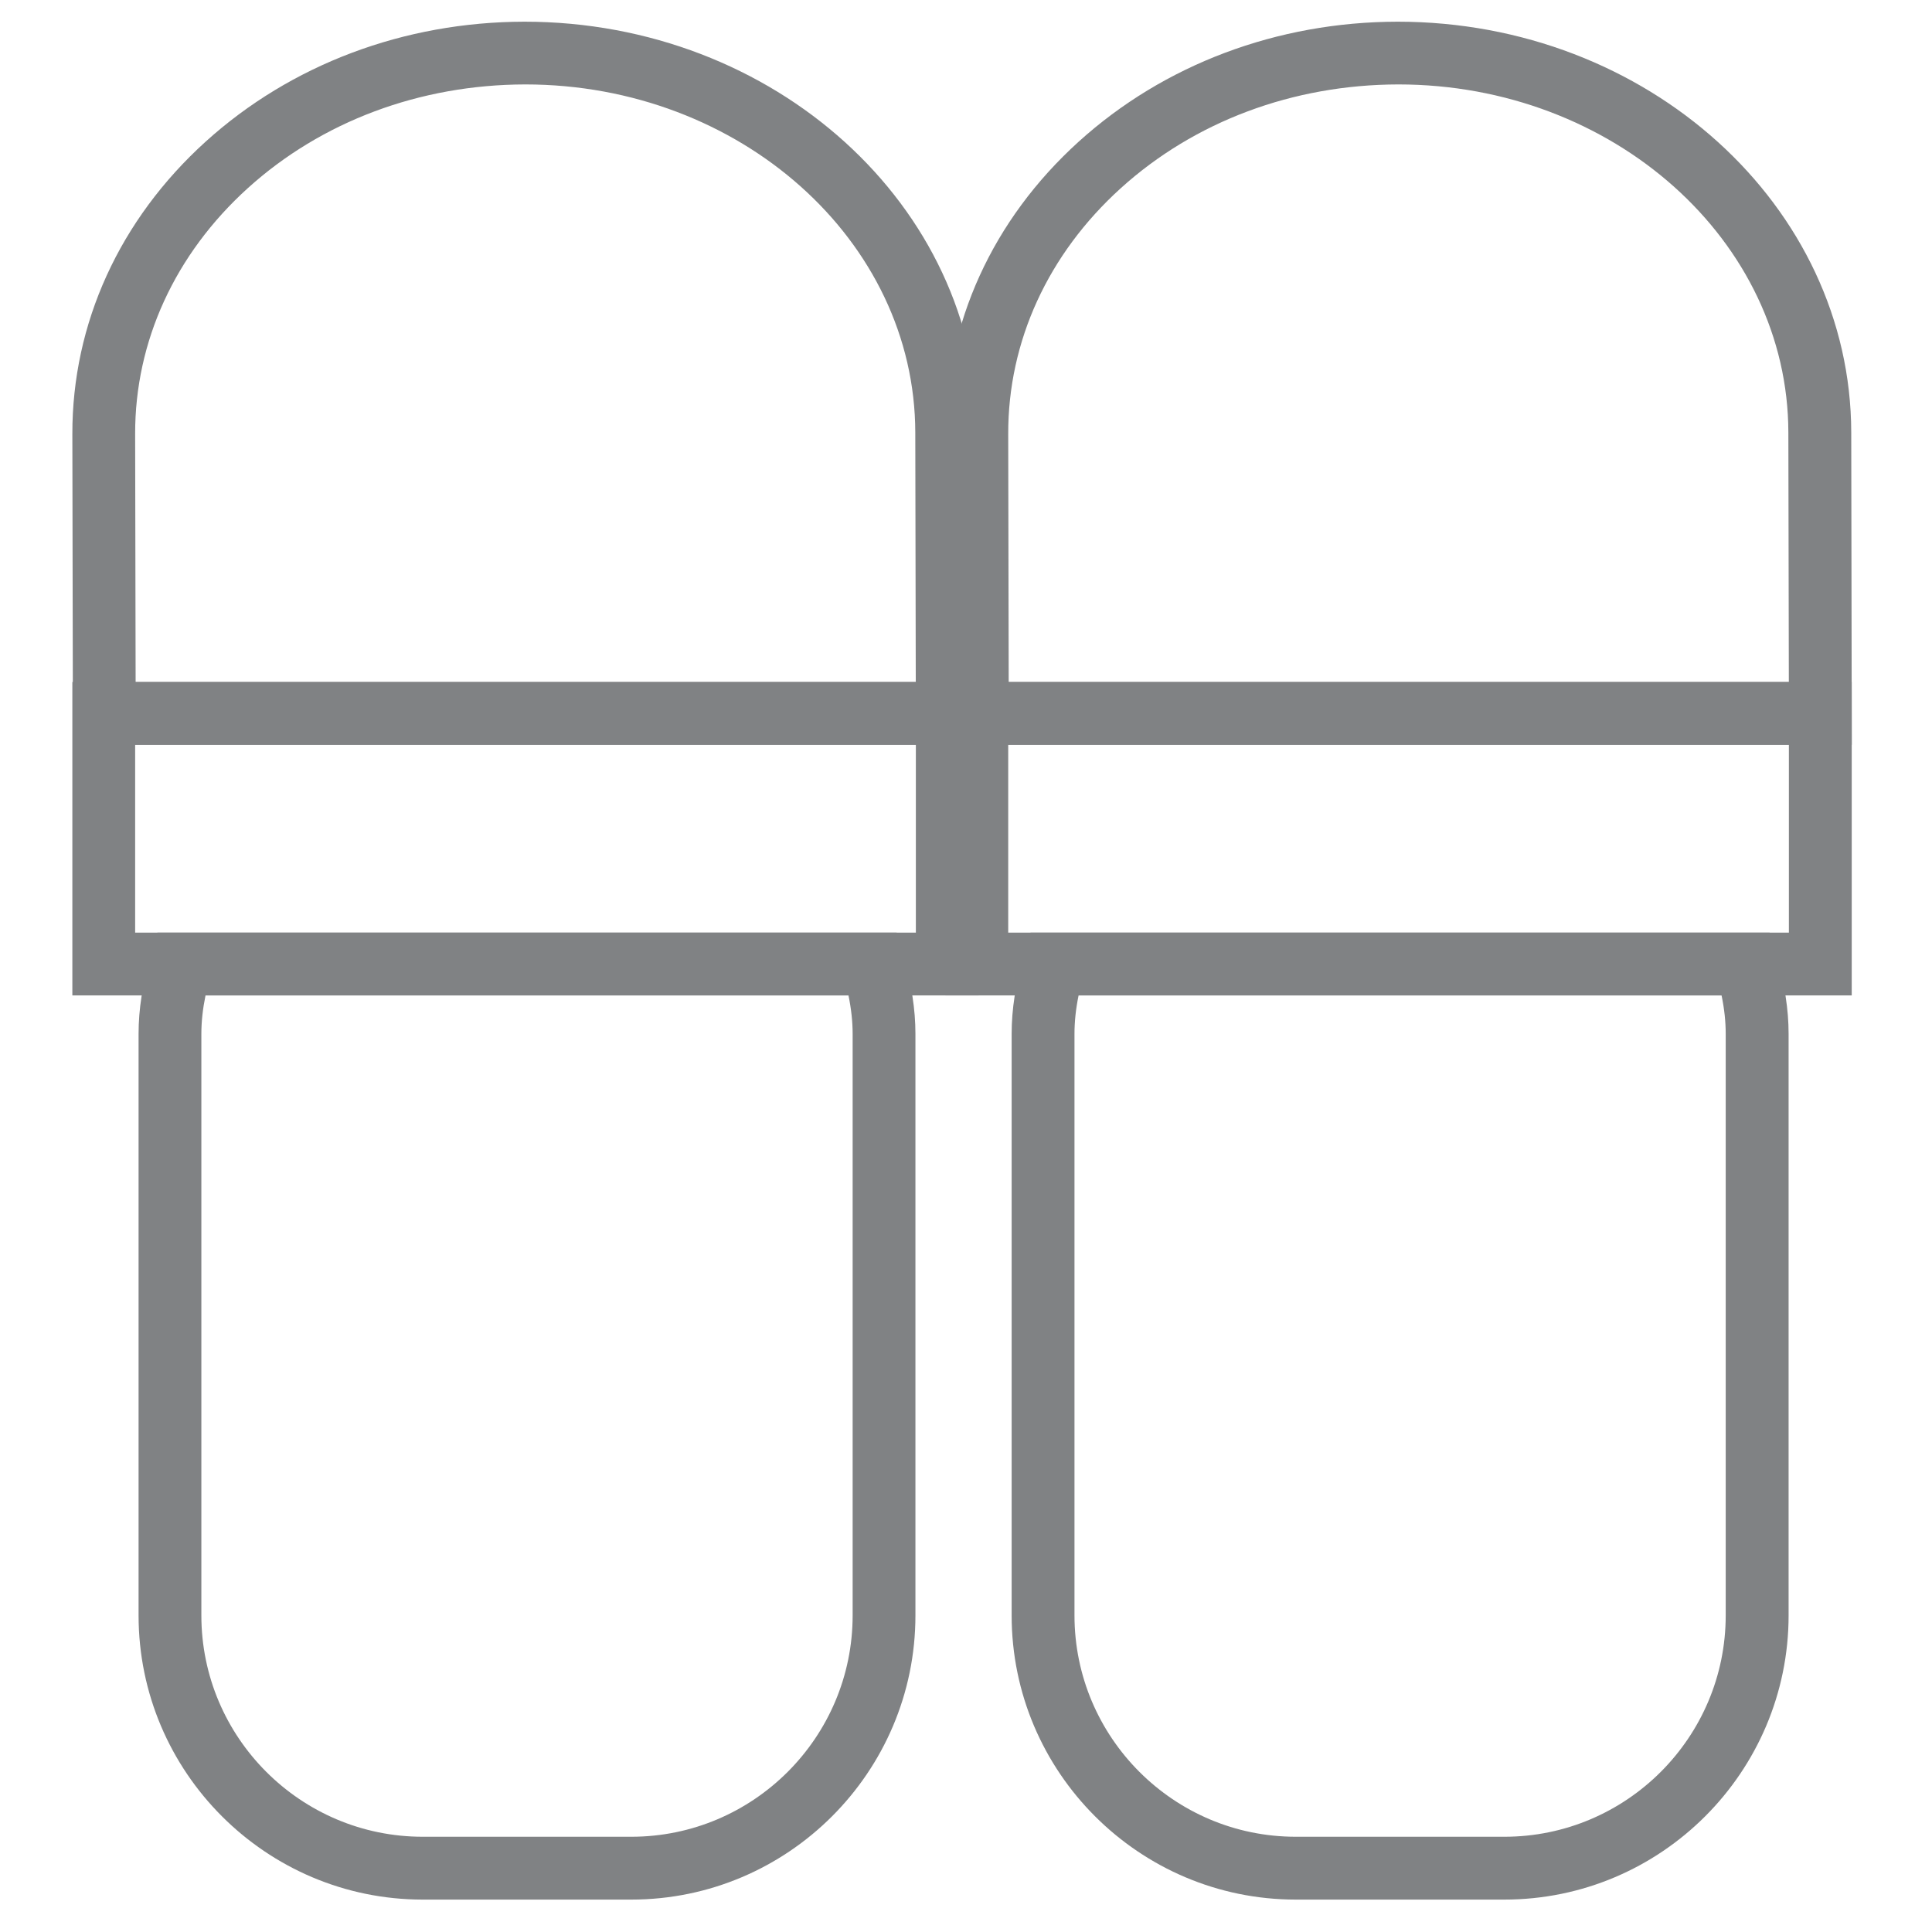 <?xml version="1.0" encoding="utf-8"?>
<!-- Generator: Adobe Illustrator 16.0.0, SVG Export Plug-In . SVG Version: 6.00 Build 0)  -->
<!DOCTYPE svg PUBLIC "-//W3C//DTD SVG 1.1//EN" "http://www.w3.org/Graphics/SVG/1.1/DTD/svg11.dtd">
<svg version="1.1" id="图层_3" xmlns="http://www.w3.org/2000/svg" xmlns:xlink="http://www.w3.org/1999/xlink" x="0px" y="0px"
	 width="40px" height="40px" viewBox="0 0 40 40" enable-background="new 0 0 40 40" xml:space="preserve">
<path fill="#808284" d="M20.263,15.42H1.51L1.498,8.986C1.494,6.698,2.474,4.548,4.257,2.933c1.765-1.598,4.108-2.48,6.6-2.484
	c5.18,0,9.386,3.815,9.393,8.504L20.263,15.42z M2.808,14.12H18.96l-0.01-5.165c-0.006-3.974-3.629-7.207-8.075-7.207
	C8.69,1.752,6.655,2.515,5.129,3.897C3.623,5.261,2.794,7.068,2.798,8.984L2.808,14.12z"/>
<path fill="#808284" d="M20.262,20.609H1.498V14.12h18.764V20.609z M2.798,19.309h16.164V15.42H2.798V19.309z"/>
<path fill="#808284" d="M13.07,39.329H8.752c-3.244,0-5.883-2.64-5.883-5.884V21.407c0-0.514,0.081-1.031,0.254-1.629l0.136-0.469
	h15.304l0.136,0.469c0.173,0.6,0.254,1.117,0.254,1.629v12.038C18.953,36.689,16.314,39.329,13.07,39.329z M4.255,20.609
	c-0.058,0.283-0.086,0.544-0.086,0.798v12.038c0,2.527,2.056,4.583,4.583,4.583h4.318c2.527,0,4.583-2.056,4.583-4.583V21.407
	c0-0.253-0.028-0.514-0.086-0.798H4.255z"/>
<path fill="#808284" d="M38.339,15.42H19.586l-0.012-6.433c-0.004-2.289,0.976-4.439,2.759-6.054
	c1.765-1.598,4.109-2.48,6.601-2.484c5.18,0,9.386,3.815,9.394,8.504L38.339,15.42z M20.884,14.12h16.152l-0.01-5.165
	c-0.006-3.974-3.628-7.207-8.075-7.207c-2.185,0.004-4.22,0.767-5.746,2.148c-1.507,1.364-2.335,3.171-2.331,5.087L20.884,14.12z"/>
<path fill="#808284" d="M38.338,20.609H19.574V14.12h18.764V20.609z M20.874,19.309h16.163V15.42H20.874V19.309z"/>
<path fill="#808284" d="M31.146,39.329h-4.318c-3.243,0-5.883-2.64-5.883-5.884V21.407c0-0.516,0.081-1.034,0.255-1.63l0.137-0.468
	h15.301l0.137,0.468c0.174,0.599,0.256,1.116,0.256,1.63v12.038C37.03,36.689,34.391,39.329,31.146,39.329z M22.331,20.609
	c-0.058,0.282-0.085,0.543-0.085,0.798v12.038c0,2.527,2.056,4.583,4.582,4.583h4.318c2.527,0,4.583-2.056,4.583-4.583V21.407
	c0-0.254-0.027-0.515-0.086-0.798H22.331z"/>
</svg>
